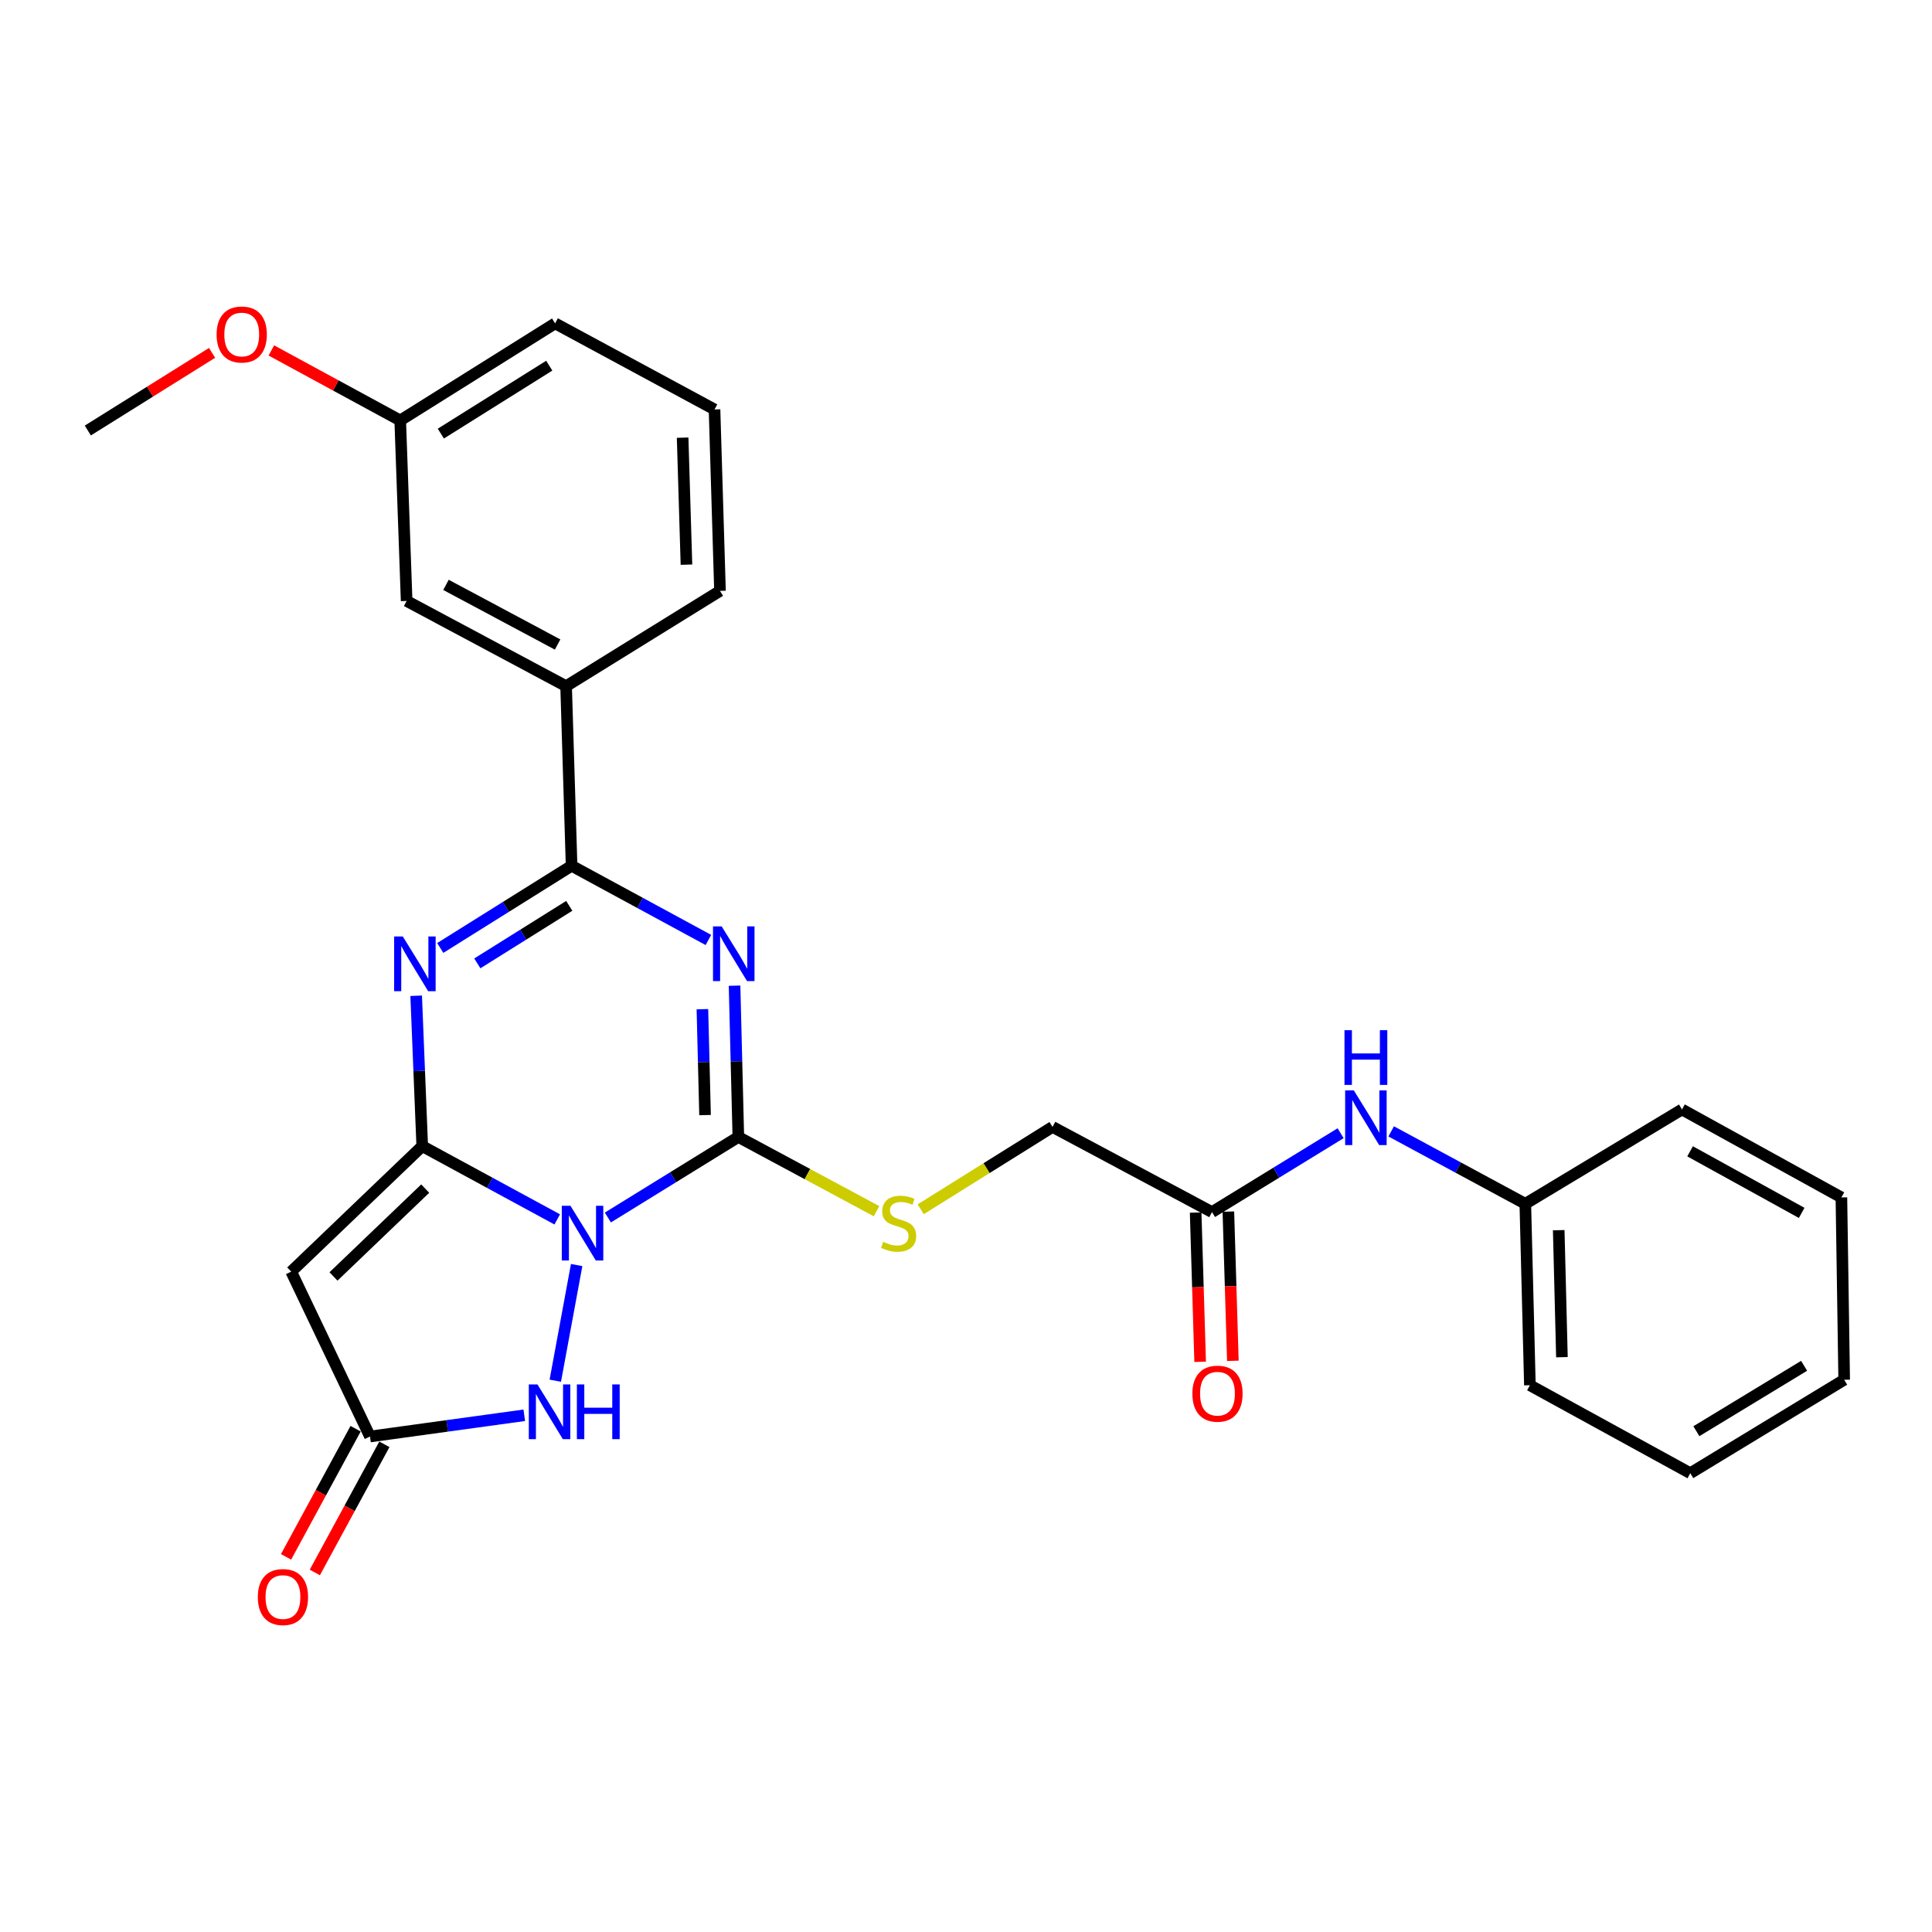 <?xml version='1.0' encoding='iso-8859-1'?>
<svg version='1.1' baseProfile='full'
              xmlns='http://www.w3.org/2000/svg'
                      xmlns:rdkit='http://www.rdkit.org/xml'
                      xmlns:xlink='http://www.w3.org/1999/xlink'
                  xml:space='preserve'
width='1000px' height='1000px' viewBox='0 0 1000 1000'>
<!-- END OF HEADER -->
<rect style='opacity:1.0;fill:#FFFFFF;stroke:none' width='1000' height='1000' x='0' y='0'> </rect>
<path class='bond-0' d='M 288.423,631.162 L 253.485,612.199' style='fill:none;fill-rule:evenodd;stroke:#0000FF;stroke-width:6px;stroke-linecap:butt;stroke-linejoin:miter;stroke-opacity:1' />
<path class='bond-0' d='M 253.485,612.199 L 218.548,593.236' style='fill:none;fill-rule:evenodd;stroke:#000000;stroke-width:6px;stroke-linecap:butt;stroke-linejoin:miter;stroke-opacity:1' />
<path class='bond-2' d='M 314.632,630.18 L 348.398,609.336' style='fill:none;fill-rule:evenodd;stroke:#0000FF;stroke-width:6px;stroke-linecap:butt;stroke-linejoin:miter;stroke-opacity:1' />
<path class='bond-2' d='M 348.398,609.336 L 382.164,588.493' style='fill:none;fill-rule:evenodd;stroke:#000000;stroke-width:6px;stroke-linecap:butt;stroke-linejoin:miter;stroke-opacity:1' />
<path class='bond-6' d='M 298.474,654.783 L 287.421,714.652' style='fill:none;fill-rule:evenodd;stroke:#0000FF;stroke-width:6px;stroke-linecap:butt;stroke-linejoin:miter;stroke-opacity:1' />
<path class='bond-3' d='M 218.548,593.236 L 216.98,554.32' style='fill:none;fill-rule:evenodd;stroke:#000000;stroke-width:6px;stroke-linecap:butt;stroke-linejoin:miter;stroke-opacity:1' />
<path class='bond-3' d='M 216.98,554.32 L 215.411,515.403' style='fill:none;fill-rule:evenodd;stroke:#0000FF;stroke-width:6px;stroke-linecap:butt;stroke-linejoin:miter;stroke-opacity:1' />
<path class='bond-5' d='M 218.548,593.236 L 150.726,658.197' style='fill:none;fill-rule:evenodd;stroke:#000000;stroke-width:6px;stroke-linecap:butt;stroke-linejoin:miter;stroke-opacity:1' />
<path class='bond-5' d='M 220.093,615.215 L 172.618,660.687' style='fill:none;fill-rule:evenodd;stroke:#000000;stroke-width:6px;stroke-linecap:butt;stroke-linejoin:miter;stroke-opacity:1' />
<path class='bond-1' d='M 380.205,510.181 L 381.184,549.337' style='fill:none;fill-rule:evenodd;stroke:#0000FF;stroke-width:6px;stroke-linecap:butt;stroke-linejoin:miter;stroke-opacity:1' />
<path class='bond-1' d='M 381.184,549.337 L 382.164,588.493' style='fill:none;fill-rule:evenodd;stroke:#000000;stroke-width:6px;stroke-linecap:butt;stroke-linejoin:miter;stroke-opacity:1' />
<path class='bond-1' d='M 363.563,522.351 L 364.248,549.76' style='fill:none;fill-rule:evenodd;stroke:#0000FF;stroke-width:6px;stroke-linecap:butt;stroke-linejoin:miter;stroke-opacity:1' />
<path class='bond-1' d='M 364.248,549.76 L 364.934,577.169' style='fill:none;fill-rule:evenodd;stroke:#000000;stroke-width:6px;stroke-linecap:butt;stroke-linejoin:miter;stroke-opacity:1' />
<path class='bond-4' d='M 366.665,486.529 L 331.261,467.327' style='fill:none;fill-rule:evenodd;stroke:#0000FF;stroke-width:6px;stroke-linecap:butt;stroke-linejoin:miter;stroke-opacity:1' />
<path class='bond-4' d='M 331.261,467.327 L 295.857,448.124' style='fill:none;fill-rule:evenodd;stroke:#000000;stroke-width:6px;stroke-linecap:butt;stroke-linejoin:miter;stroke-opacity:1' />
<path class='bond-8' d='M 382.164,588.493 L 417.929,607.704' style='fill:none;fill-rule:evenodd;stroke:#000000;stroke-width:6px;stroke-linecap:butt;stroke-linejoin:miter;stroke-opacity:1' />
<path class='bond-8' d='M 417.929,607.704 L 453.695,626.916' style='fill:none;fill-rule:evenodd;stroke:#CCCC00;stroke-width:6px;stroke-linecap:butt;stroke-linejoin:miter;stroke-opacity:1' />
<path class='bond-29' d='M 227.878,490.664 L 261.867,469.394' style='fill:none;fill-rule:evenodd;stroke:#0000FF;stroke-width:6px;stroke-linecap:butt;stroke-linejoin:miter;stroke-opacity:1' />
<path class='bond-29' d='M 261.867,469.394 L 295.857,448.124' style='fill:none;fill-rule:evenodd;stroke:#000000;stroke-width:6px;stroke-linecap:butt;stroke-linejoin:miter;stroke-opacity:1' />
<path class='bond-29' d='M 247.062,498.645 L 270.854,483.756' style='fill:none;fill-rule:evenodd;stroke:#0000FF;stroke-width:6px;stroke-linecap:butt;stroke-linejoin:miter;stroke-opacity:1' />
<path class='bond-29' d='M 270.854,483.756 L 294.647,468.866' style='fill:none;fill-rule:evenodd;stroke:#000000;stroke-width:6px;stroke-linecap:butt;stroke-linejoin:miter;stroke-opacity:1' />
<path class='bond-9' d='M 295.857,448.124 L 293.015,355.163' style='fill:none;fill-rule:evenodd;stroke:#000000;stroke-width:6px;stroke-linecap:butt;stroke-linejoin:miter;stroke-opacity:1' />
<path class='bond-28' d='M 150.726,658.197 L 191.508,743.534' style='fill:none;fill-rule:evenodd;stroke:#000000;stroke-width:6px;stroke-linecap:butt;stroke-linejoin:miter;stroke-opacity:1' />
<path class='bond-7' d='M 271.364,732.544 L 231.436,738.039' style='fill:none;fill-rule:evenodd;stroke:#0000FF;stroke-width:6px;stroke-linecap:butt;stroke-linejoin:miter;stroke-opacity:1' />
<path class='bond-7' d='M 231.436,738.039 L 191.508,743.534' style='fill:none;fill-rule:evenodd;stroke:#000000;stroke-width:6px;stroke-linecap:butt;stroke-linejoin:miter;stroke-opacity:1' />
<path class='bond-12' d='M 184.063,739.493 L 166.062,772.659' style='fill:none;fill-rule:evenodd;stroke:#000000;stroke-width:6px;stroke-linecap:butt;stroke-linejoin:miter;stroke-opacity:1' />
<path class='bond-12' d='M 166.062,772.659 L 148.062,805.825' style='fill:none;fill-rule:evenodd;stroke:#FF0000;stroke-width:6px;stroke-linecap:butt;stroke-linejoin:miter;stroke-opacity:1' />
<path class='bond-12' d='M 198.953,747.575 L 180.952,780.74' style='fill:none;fill-rule:evenodd;stroke:#000000;stroke-width:6px;stroke-linecap:butt;stroke-linejoin:miter;stroke-opacity:1' />
<path class='bond-12' d='M 180.952,780.74 L 162.952,813.906' style='fill:none;fill-rule:evenodd;stroke:#FF0000;stroke-width:6px;stroke-linecap:butt;stroke-linejoin:miter;stroke-opacity:1' />
<path class='bond-15' d='M 476.557,625.918 L 510.674,604.603' style='fill:none;fill-rule:evenodd;stroke:#CCCC00;stroke-width:6px;stroke-linecap:butt;stroke-linejoin:miter;stroke-opacity:1' />
<path class='bond-15' d='M 510.674,604.603 L 544.791,583.288' style='fill:none;fill-rule:evenodd;stroke:#000000;stroke-width:6px;stroke-linecap:butt;stroke-linejoin:miter;stroke-opacity:1' />
<path class='bond-13' d='M 293.015,355.163 L 210.473,311.05' style='fill:none;fill-rule:evenodd;stroke:#000000;stroke-width:6px;stroke-linecap:butt;stroke-linejoin:miter;stroke-opacity:1' />
<path class='bond-13' d='M 288.618,333.605 L 230.839,302.726' style='fill:none;fill-rule:evenodd;stroke:#000000;stroke-width:6px;stroke-linecap:butt;stroke-linejoin:miter;stroke-opacity:1' />
<path class='bond-19' d='M 293.015,355.163 L 372.667,305.845' style='fill:none;fill-rule:evenodd;stroke:#000000;stroke-width:6px;stroke-linecap:butt;stroke-linejoin:miter;stroke-opacity:1' />
<path class='bond-10' d='M 627.333,627.373 L 544.791,583.288' style='fill:none;fill-rule:evenodd;stroke:#000000;stroke-width:6px;stroke-linecap:butt;stroke-linejoin:miter;stroke-opacity:1' />
<path class='bond-11' d='M 627.333,627.373 L 660.621,606.963' style='fill:none;fill-rule:evenodd;stroke:#000000;stroke-width:6px;stroke-linecap:butt;stroke-linejoin:miter;stroke-opacity:1' />
<path class='bond-11' d='M 660.621,606.963 L 693.91,586.552' style='fill:none;fill-rule:evenodd;stroke:#0000FF;stroke-width:6px;stroke-linecap:butt;stroke-linejoin:miter;stroke-opacity:1' />
<path class='bond-14' d='M 618.866,627.628 L 620.031,666.25' style='fill:none;fill-rule:evenodd;stroke:#000000;stroke-width:6px;stroke-linecap:butt;stroke-linejoin:miter;stroke-opacity:1' />
<path class='bond-14' d='M 620.031,666.25 L 621.196,704.871' style='fill:none;fill-rule:evenodd;stroke:#FF0000;stroke-width:6px;stroke-linecap:butt;stroke-linejoin:miter;stroke-opacity:1' />
<path class='bond-14' d='M 635.8,627.118 L 636.965,665.739' style='fill:none;fill-rule:evenodd;stroke:#000000;stroke-width:6px;stroke-linecap:butt;stroke-linejoin:miter;stroke-opacity:1' />
<path class='bond-14' d='M 636.965,665.739 L 638.13,704.36' style='fill:none;fill-rule:evenodd;stroke:#FF0000;stroke-width:6px;stroke-linecap:butt;stroke-linejoin:miter;stroke-opacity:1' />
<path class='bond-17' d='M 720.07,585.599 L 754.784,604.34' style='fill:none;fill-rule:evenodd;stroke:#0000FF;stroke-width:6px;stroke-linecap:butt;stroke-linejoin:miter;stroke-opacity:1' />
<path class='bond-17' d='M 754.784,604.34 L 789.499,623.081' style='fill:none;fill-rule:evenodd;stroke:#000000;stroke-width:6px;stroke-linecap:butt;stroke-linejoin:miter;stroke-opacity:1' />
<path class='bond-16' d='M 210.473,311.05 L 207.15,217.619' style='fill:none;fill-rule:evenodd;stroke:#000000;stroke-width:6px;stroke-linecap:butt;stroke-linejoin:miter;stroke-opacity:1' />
<path class='bond-18' d='M 207.15,217.619 L 173.8,199.501' style='fill:none;fill-rule:evenodd;stroke:#000000;stroke-width:6px;stroke-linecap:butt;stroke-linejoin:miter;stroke-opacity:1' />
<path class='bond-18' d='M 173.8,199.501 L 140.45,181.384' style='fill:none;fill-rule:evenodd;stroke:#FF0000;stroke-width:6px;stroke-linecap:butt;stroke-linejoin:miter;stroke-opacity:1' />
<path class='bond-30' d='M 207.15,217.619 L 287.32,167.378' style='fill:none;fill-rule:evenodd;stroke:#000000;stroke-width:6px;stroke-linecap:butt;stroke-linejoin:miter;stroke-opacity:1' />
<path class='bond-30' d='M 228.172,224.438 L 284.291,189.27' style='fill:none;fill-rule:evenodd;stroke:#000000;stroke-width:6px;stroke-linecap:butt;stroke-linejoin:miter;stroke-opacity:1' />
<path class='bond-22' d='M 789.499,623.081 L 791.871,716.993' style='fill:none;fill-rule:evenodd;stroke:#000000;stroke-width:6px;stroke-linecap:butt;stroke-linejoin:miter;stroke-opacity:1' />
<path class='bond-22' d='M 806.791,636.74 L 808.451,702.478' style='fill:none;fill-rule:evenodd;stroke:#000000;stroke-width:6px;stroke-linecap:butt;stroke-linejoin:miter;stroke-opacity:1' />
<path class='bond-23' d='M 789.499,623.081 L 870.592,574.252' style='fill:none;fill-rule:evenodd;stroke:#000000;stroke-width:6px;stroke-linecap:butt;stroke-linejoin:miter;stroke-opacity:1' />
<path class='bond-24' d='M 109.768,182.644 L 77.611,202.739' style='fill:none;fill-rule:evenodd;stroke:#FF0000;stroke-width:6px;stroke-linecap:butt;stroke-linejoin:miter;stroke-opacity:1' />
<path class='bond-24' d='M 77.611,202.739 L 45.455,222.833' style='fill:none;fill-rule:evenodd;stroke:#000000;stroke-width:6px;stroke-linecap:butt;stroke-linejoin:miter;stroke-opacity:1' />
<path class='bond-20' d='M 372.667,305.845 L 369.834,211.934' style='fill:none;fill-rule:evenodd;stroke:#000000;stroke-width:6px;stroke-linecap:butt;stroke-linejoin:miter;stroke-opacity:1' />
<path class='bond-20' d='M 355.308,292.269 L 353.325,226.531' style='fill:none;fill-rule:evenodd;stroke:#000000;stroke-width:6px;stroke-linecap:butt;stroke-linejoin:miter;stroke-opacity:1' />
<path class='bond-21' d='M 369.834,211.934 L 287.32,167.378' style='fill:none;fill-rule:evenodd;stroke:#000000;stroke-width:6px;stroke-linecap:butt;stroke-linejoin:miter;stroke-opacity:1' />
<path class='bond-26' d='M 791.871,716.993 L 874.884,762.527' style='fill:none;fill-rule:evenodd;stroke:#000000;stroke-width:6px;stroke-linecap:butt;stroke-linejoin:miter;stroke-opacity:1' />
<path class='bond-25' d='M 870.592,574.252 L 953.105,619.787' style='fill:none;fill-rule:evenodd;stroke:#000000;stroke-width:6px;stroke-linecap:butt;stroke-linejoin:miter;stroke-opacity:1' />
<path class='bond-25' d='M 874.783,595.915 L 932.543,627.79' style='fill:none;fill-rule:evenodd;stroke:#000000;stroke-width:6px;stroke-linecap:butt;stroke-linejoin:miter;stroke-opacity:1' />
<path class='bond-27' d='M 953.105,619.787 L 954.545,714.16' style='fill:none;fill-rule:evenodd;stroke:#000000;stroke-width:6px;stroke-linecap:butt;stroke-linejoin:miter;stroke-opacity:1' />
<path class='bond-31' d='M 874.884,762.527 L 954.545,714.16' style='fill:none;fill-rule:evenodd;stroke:#000000;stroke-width:6px;stroke-linecap:butt;stroke-linejoin:miter;stroke-opacity:1' />
<path class='bond-31' d='M 878.04,740.791 L 933.804,706.934' style='fill:none;fill-rule:evenodd;stroke:#000000;stroke-width:6px;stroke-linecap:butt;stroke-linejoin:miter;stroke-opacity:1' />
<path  class='atom-0' d='M 295.263 624.112
L 304.543 639.112
Q 305.463 640.592, 306.943 643.272
Q 308.423 645.952, 308.503 646.112
L 308.503 624.112
L 312.263 624.112
L 312.263 652.432
L 308.383 652.432
L 298.423 636.032
Q 297.263 634.112, 296.023 631.912
Q 294.823 629.712, 294.463 629.032
L 294.463 652.432
L 290.783 652.432
L 290.783 624.112
L 295.263 624.112
' fill='#0000FF'/>
<path  class='atom-2' d='M 373.532 479.489
L 382.812 494.489
Q 383.732 495.969, 385.212 498.649
Q 386.692 501.329, 386.772 501.489
L 386.772 479.489
L 390.532 479.489
L 390.532 507.809
L 386.652 507.809
L 376.692 491.409
Q 375.532 489.489, 374.292 487.289
Q 373.092 485.089, 372.732 484.409
L 372.732 507.809
L 369.052 507.809
L 369.052 479.489
L 373.532 479.489
' fill='#0000FF'/>
<path  class='atom-4' d='M 208.486 484.722
L 217.766 499.722
Q 218.686 501.202, 220.166 503.882
Q 221.646 506.562, 221.726 506.722
L 221.726 484.722
L 225.486 484.722
L 225.486 513.042
L 221.606 513.042
L 211.646 496.642
Q 210.486 494.722, 209.246 492.522
Q 208.046 490.322, 207.686 489.642
L 207.686 513.042
L 204.006 513.042
L 204.006 484.722
L 208.486 484.722
' fill='#0000FF'/>
<path  class='atom-7' d='M 278.19 716.583
L 287.47 731.583
Q 288.39 733.063, 289.87 735.743
Q 291.35 738.423, 291.43 738.583
L 291.43 716.583
L 295.19 716.583
L 295.19 744.903
L 291.31 744.903
L 281.35 728.503
Q 280.19 726.583, 278.95 724.383
Q 277.75 722.183, 277.39 721.503
L 277.39 744.903
L 273.71 744.903
L 273.71 716.583
L 278.19 716.583
' fill='#0000FF'/>
<path  class='atom-7' d='M 298.59 716.583
L 302.43 716.583
L 302.43 728.623
L 316.91 728.623
L 316.91 716.583
L 320.75 716.583
L 320.75 744.903
L 316.91 744.903
L 316.91 731.823
L 302.43 731.823
L 302.43 744.903
L 298.59 744.903
L 298.59 716.583
' fill='#0000FF'/>
<path  class='atom-9' d='M 457.129 642.778
Q 457.449 642.898, 458.769 643.458
Q 460.089 644.018, 461.529 644.378
Q 463.009 644.698, 464.449 644.698
Q 467.129 644.698, 468.689 643.418
Q 470.249 642.098, 470.249 639.818
Q 470.249 638.258, 469.449 637.298
Q 468.689 636.338, 467.489 635.818
Q 466.289 635.298, 464.289 634.698
Q 461.769 633.938, 460.249 633.218
Q 458.769 632.498, 457.689 630.978
Q 456.649 629.458, 456.649 626.898
Q 456.649 623.338, 459.049 621.138
Q 461.489 618.938, 466.289 618.938
Q 469.569 618.938, 473.289 620.498
L 472.369 623.578
Q 468.969 622.178, 466.409 622.178
Q 463.649 622.178, 462.129 623.338
Q 460.609 624.458, 460.649 626.418
Q 460.649 627.938, 461.409 628.858
Q 462.209 629.778, 463.329 630.298
Q 464.489 630.818, 466.409 631.418
Q 468.969 632.218, 470.489 633.018
Q 472.009 633.818, 473.089 635.458
Q 474.209 637.058, 474.209 639.818
Q 474.209 643.738, 471.569 645.858
Q 468.969 647.938, 464.609 647.938
Q 462.089 647.938, 460.169 647.378
Q 458.289 646.858, 456.049 645.938
L 457.129 642.778
' fill='#CCCC00'/>
<path  class='atom-12' d='M 700.725 564.375
L 710.005 579.375
Q 710.925 580.855, 712.405 583.535
Q 713.885 586.215, 713.965 586.375
L 713.965 564.375
L 717.725 564.375
L 717.725 592.695
L 713.845 592.695
L 703.885 576.295
Q 702.725 574.375, 701.485 572.175
Q 700.285 569.975, 699.925 569.295
L 699.925 592.695
L 696.245 592.695
L 696.245 564.375
L 700.725 564.375
' fill='#0000FF'/>
<path  class='atom-12' d='M 695.905 533.223
L 699.745 533.223
L 699.745 545.263
L 714.225 545.263
L 714.225 533.223
L 718.065 533.223
L 718.065 561.543
L 714.225 561.543
L 714.225 548.463
L 699.745 548.463
L 699.745 561.543
L 695.905 561.543
L 695.905 533.223
' fill='#0000FF'/>
<path  class='atom-13' d='M 133.453 826.627
Q 133.453 819.827, 136.813 816.027
Q 140.173 812.227, 146.453 812.227
Q 152.733 812.227, 156.093 816.027
Q 159.453 819.827, 159.453 826.627
Q 159.453 833.507, 156.053 837.427
Q 152.653 841.307, 146.453 841.307
Q 140.213 841.307, 136.813 837.427
Q 133.453 833.547, 133.453 826.627
M 146.453 838.107
Q 150.773 838.107, 153.093 835.227
Q 155.453 832.307, 155.453 826.627
Q 155.453 821.067, 153.093 818.267
Q 150.773 815.427, 146.453 815.427
Q 142.133 815.427, 139.773 818.227
Q 137.453 821.027, 137.453 826.627
Q 137.453 832.347, 139.773 835.227
Q 142.133 838.107, 146.453 838.107
' fill='#FF0000'/>
<path  class='atom-15' d='M 617.166 721.364
Q 617.166 714.564, 620.526 710.764
Q 623.886 706.964, 630.166 706.964
Q 636.446 706.964, 639.806 710.764
Q 643.166 714.564, 643.166 721.364
Q 643.166 728.244, 639.766 732.164
Q 636.366 736.044, 630.166 736.044
Q 623.926 736.044, 620.526 732.164
Q 617.166 728.284, 617.166 721.364
M 630.166 732.844
Q 634.486 732.844, 636.806 729.964
Q 639.166 727.044, 639.166 721.364
Q 639.166 715.804, 636.806 713.004
Q 634.486 710.164, 630.166 710.164
Q 625.846 710.164, 623.486 712.964
Q 621.166 715.764, 621.166 721.364
Q 621.166 727.084, 623.486 729.964
Q 625.846 732.844, 630.166 732.844
' fill='#FF0000'/>
<path  class='atom-19' d='M 112.116 173.133
Q 112.116 166.333, 115.476 162.533
Q 118.836 158.733, 125.116 158.733
Q 131.396 158.733, 134.756 162.533
Q 138.116 166.333, 138.116 173.133
Q 138.116 180.013, 134.716 183.933
Q 131.316 187.813, 125.116 187.813
Q 118.876 187.813, 115.476 183.933
Q 112.116 180.053, 112.116 173.133
M 125.116 184.613
Q 129.436 184.613, 131.756 181.733
Q 134.116 178.813, 134.116 173.133
Q 134.116 167.573, 131.756 164.773
Q 129.436 161.933, 125.116 161.933
Q 120.796 161.933, 118.436 164.733
Q 116.116 167.533, 116.116 173.133
Q 116.116 178.853, 118.436 181.733
Q 120.796 184.613, 125.116 184.613
' fill='#FF0000'/>
</svg>
